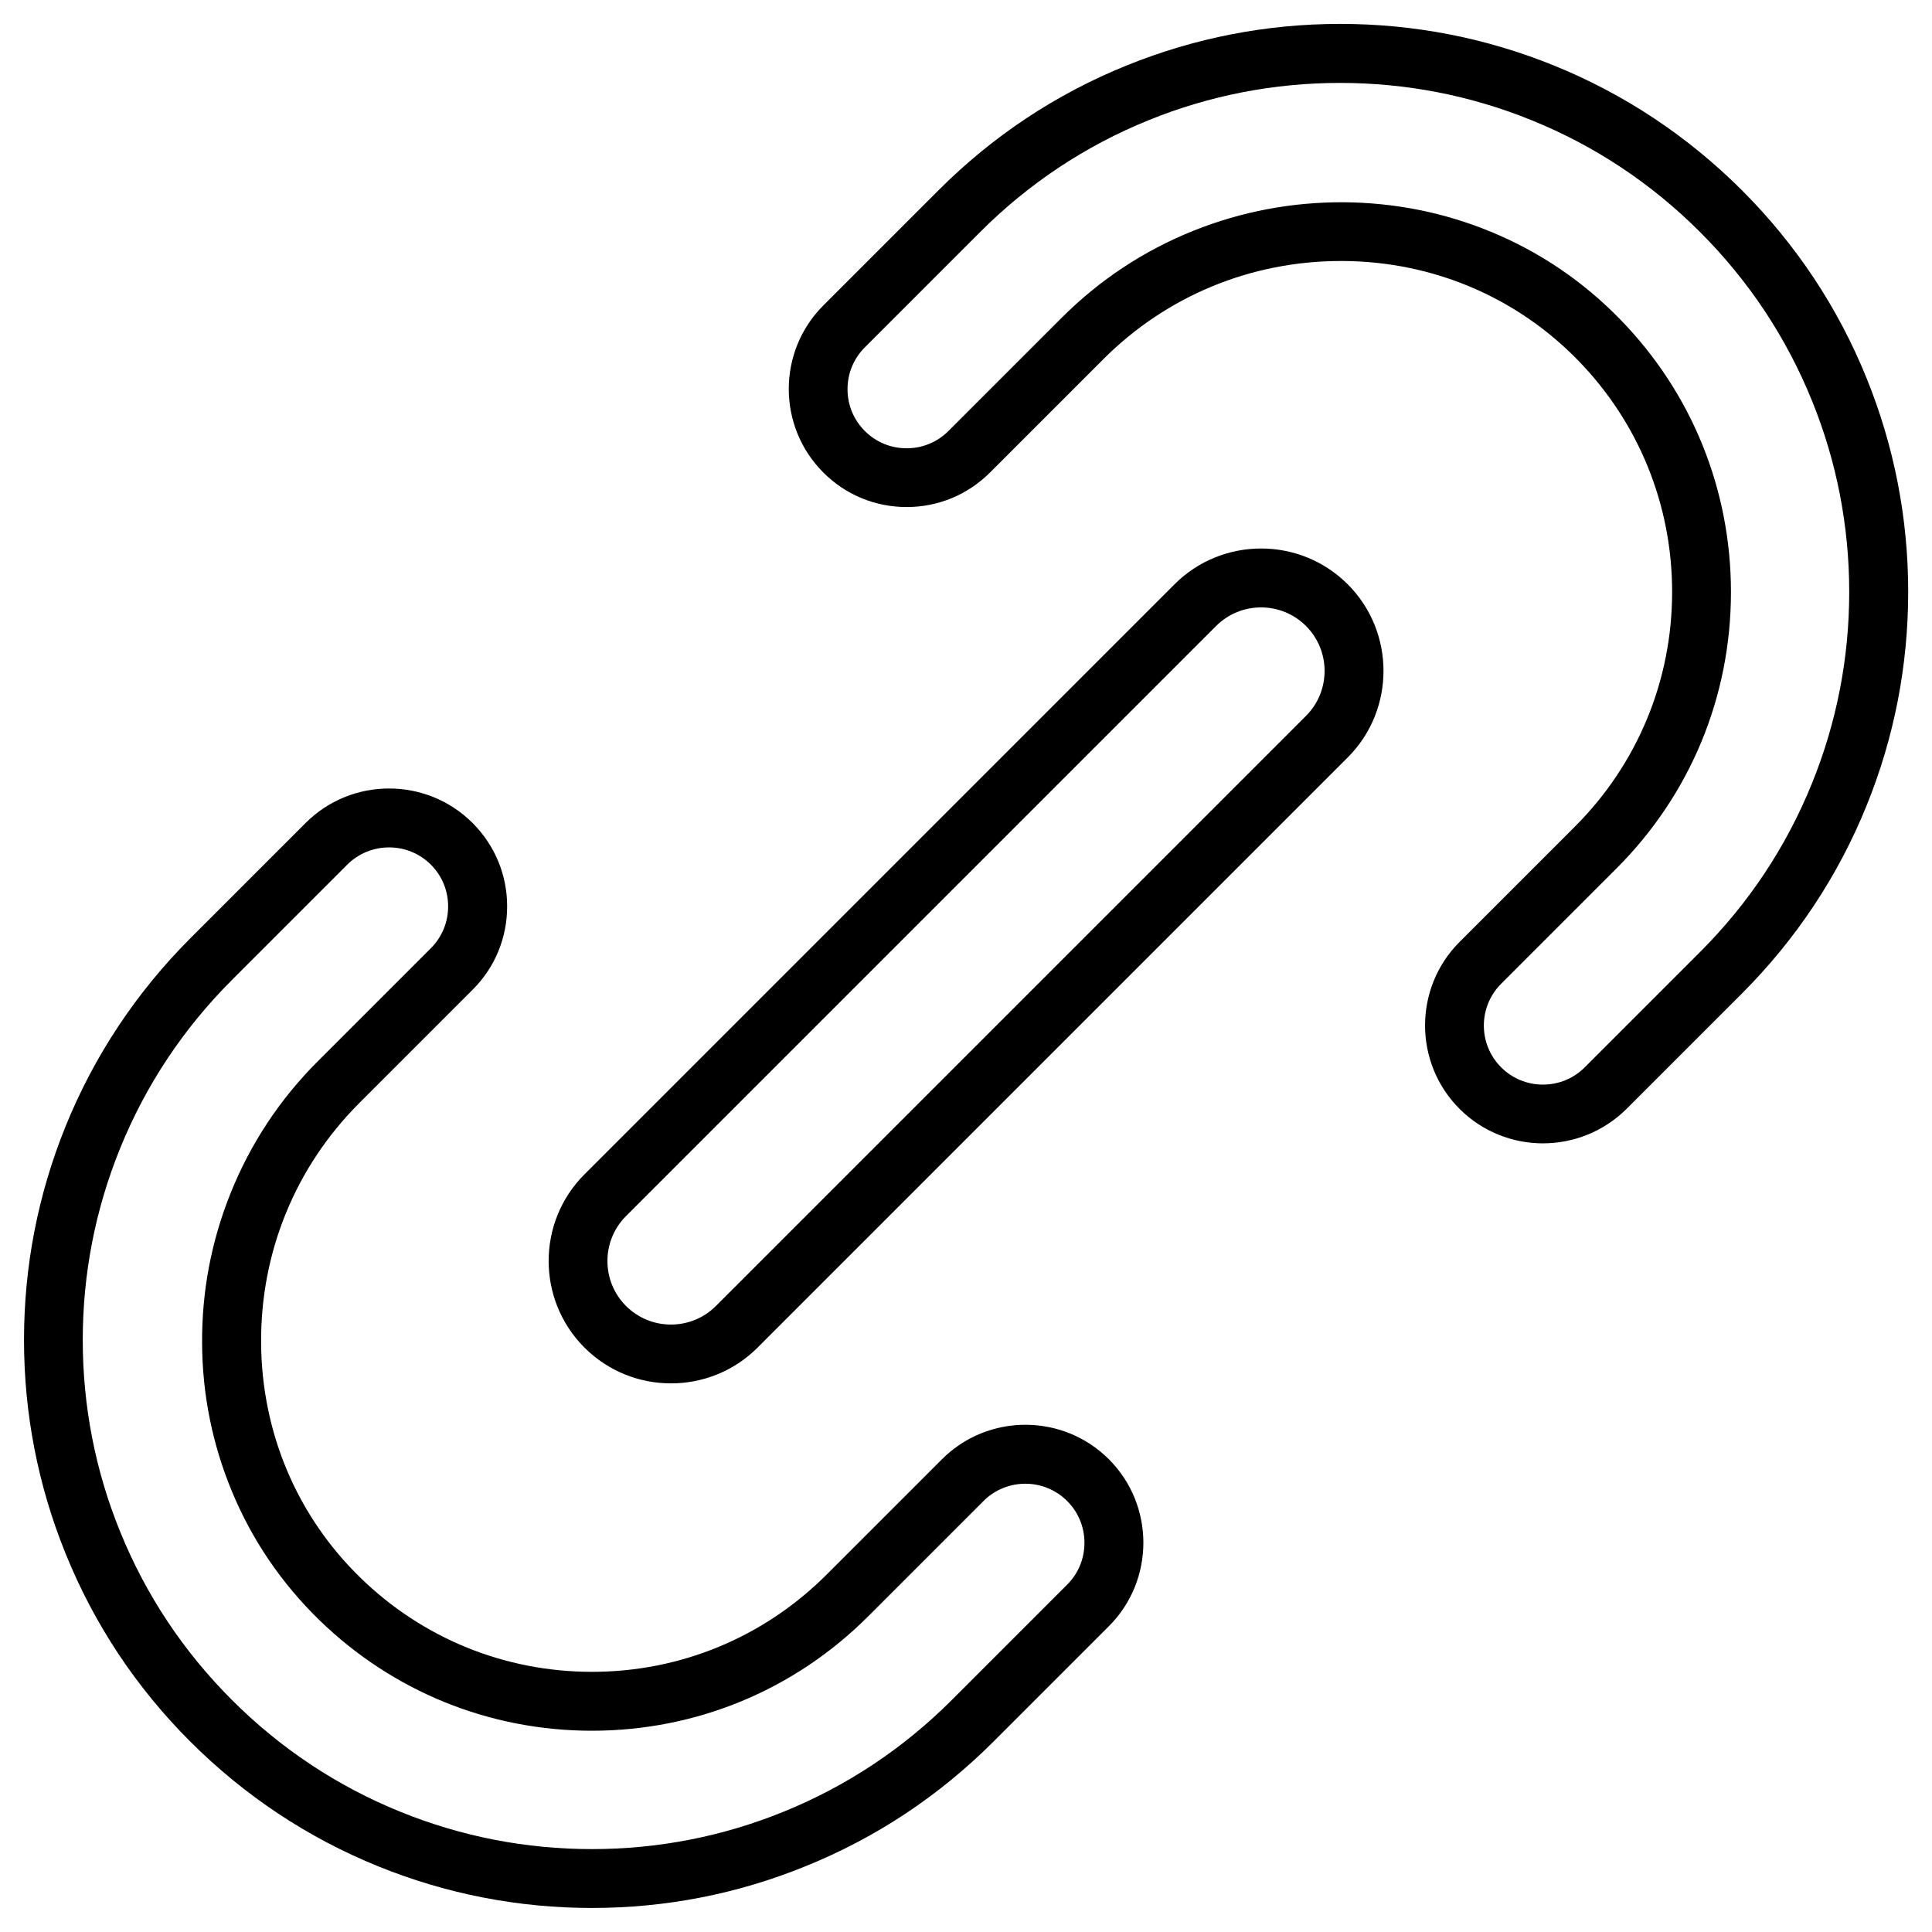 <?xml version="1.0" encoding="UTF-8"?>
<!-- Uploaded to: SVG Repo, www.svgrepo.com, Generator: SVG Repo Mixer Tools -->
<svg fill="#000000" width="800px" height="800px" version="1.1" viewBox="144 144 512 512" xmlns="http://www.w3.org/2000/svg">
 <g>
  <path d="m552.9 447c-7.996 0-16.023-3.055-22.102-9.133-12.188-12.188-12.188-32.047 0-44.238l30.555-30.555c16.609-16.609 25.777-38.711 25.777-62.211 0-23.047-8.84-44.855-24.93-61.367-16.383-16.805-38.484-26.164-62.211-26.328h-0.617c-23.824 0-46.188 9.23-62.992 26.035l-30 30c-5.914 5.914-13.75 9.168-22.102 9.168-8.352 0-16.219-3.25-22.102-9.168-12.188-12.188-12.188-32.047 0-44.238l30.555-30.555c14.367-14.367 31.105-25.484 49.828-33.055 18.027-7.312 37.074-11.02 56.609-11.02 19.535 0 38.582 3.707 56.621 11.02 18.691 7.574 35.461 18.723 49.828 33.055 14.367 14.367 25.484 31.105 33.055 49.828 7.312 18.039 11.02 37.086 11.02 56.621s-3.707 38.582-11.02 56.621c-7.574 18.723-18.723 35.461-33.055 49.828l-30.555 30.555c-6.176 6.113-14.172 9.137-22.164 9.137zm-11.086-20.152c2.957 2.957 6.891 4.582 11.082 4.582 4.191 0 8.125-1.625 11.082-4.582l30.555-30.555c12.871-12.871 22.852-27.887 29.645-44.66 6.566-16.188 9.883-33.25 9.883-50.738s-3.316-34.586-9.883-50.738c-6.793-16.773-16.773-31.789-29.645-44.66s-27.887-22.852-44.66-29.645c-16.184-6.566-33.25-9.879-50.734-9.879-17.488 0-34.586 3.312-50.738 9.879-16.773 6.793-31.789 16.773-44.66 29.645l-30.555 30.555c-2.957 2.957-4.582 6.891-4.582 11.082 0 4.191 1.625 8.125 4.582 11.082 2.957 2.957 6.891 4.582 11.082 4.582s8.125-1.625 11.082-4.582l30-30c10.043-10.043 21.809-17.812 34.941-23.078 12.676-5.07 26.066-7.606 39.785-7.539 13.555 0.098 26.719 2.731 39.133 7.867 12.902 5.332 24.379 13.133 34.16 23.176 18.949 19.438 29.352 45.082 29.352 72.258 0 27.66-10.758 53.664-30.324 73.23l-30.555 30.555c-6.137 6.106-6.137 16.051-0.027 22.164z"/>
  <path d="m300.89 649.63c-19.535 0-38.582-3.707-56.621-11.02-18.723-7.574-35.461-18.723-49.828-33.055-14.367-14.367-25.484-31.105-33.055-49.828-7.316-18.043-11.023-37.09-11.023-56.625 0-19.535 3.707-38.582 11.02-56.621 7.574-18.691 18.723-35.461 33.055-49.828l30.555-30.555c12.188-12.188 32.047-12.188 44.238 0 5.914 5.914 9.168 13.75 9.168 22.102 0 8.352-3.25 16.219-9.168 22.102l-30 30c-16.934 16.934-26.199 39.523-26.035 63.609 0.164 23.727 9.492 45.832 26.328 62.211 16.512 16.09 38.289 24.93 61.336 24.93h0.031c23.5 0 45.57-9.168 62.18-25.777l30.555-30.555c12.188-12.188 32.047-12.188 44.238 0 12.188 12.188 12.188 32.047 0 44.238l-30.555 30.555c-14.367 14.367-31.105 25.484-49.828 33.055-18.039 7.356-37.086 11.062-56.59 11.062zm-53.793-281.06c-3.996 0-8.027 1.527-11.082 4.582l-30.555 30.555c-12.871 12.871-22.852 27.887-29.645 44.66-6.566 16.188-9.883 33.25-9.883 50.738 0 17.488 3.316 34.586 9.883 50.738 6.793 16.773 16.773 31.789 29.645 44.66s27.887 22.852 44.66 29.645c16.188 6.566 33.25 9.883 50.738 9.883s34.586-3.316 50.738-9.883c16.773-6.793 31.789-16.773 44.66-29.645l30.555-30.555c2.957-2.957 4.582-6.891 4.582-11.082 0-4.191-1.625-8.125-4.582-11.082-6.109-6.109-16.059-6.109-22.168 0l-30.555 30.555c-19.566 19.566-45.57 30.324-73.23 30.324h-0.031c-27.141 0-52.785-10.434-72.223-29.352-10.043-9.785-17.844-21.258-23.176-34.16-5.137-12.418-7.801-25.582-7.867-39.133-0.098-13.715 2.438-27.109 7.539-39.785 5.266-13.133 13.035-24.898 23.078-34.941l30-30c2.957-2.957 4.582-6.891 4.582-11.082 0-4.191-1.625-8.125-4.582-11.082-3.055-3.031-7.051-4.559-11.082-4.559z"/>
  <path d="m321.83 510.61c-8.32 0-16.609-3.152-22.949-9.492-12.645-12.645-12.645-33.25 0-45.895l156.38-156.38c12.645-12.645 33.25-12.645 45.895 0 12.645 12.645 12.645 33.25 0 45.895l-156.38 156.38c-6.336 6.34-14.656 9.492-22.945 9.492zm-11.93-20.512c6.566 6.566 17.258 6.566 23.824 0l156.38-156.38c6.566-6.566 6.566-17.258 0-23.824-6.566-6.566-17.258-6.566-23.824 0l-156.38 156.38c-6.566 6.566-6.566 17.262 0 23.824z"/>
 </g>
</svg>